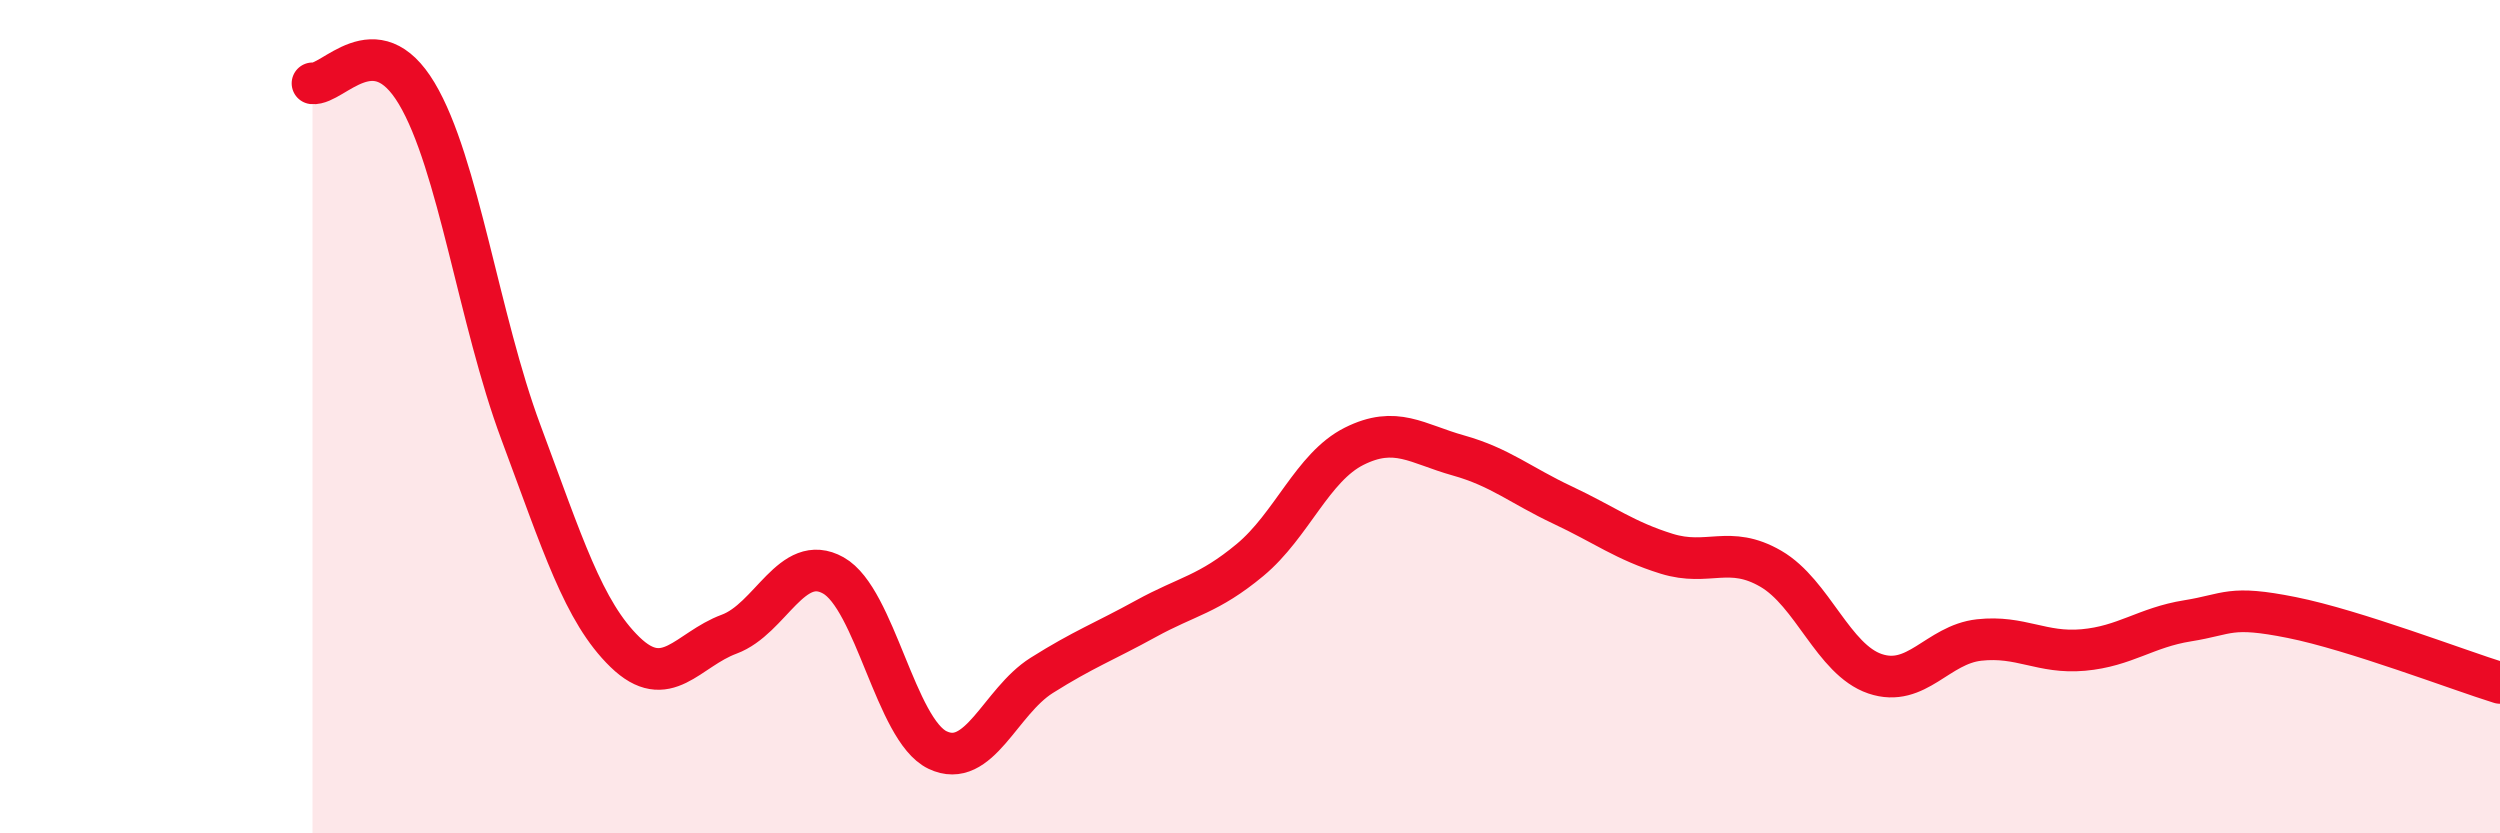 
    <svg width="60" height="20" viewBox="0 0 60 20" xmlns="http://www.w3.org/2000/svg">
      <path
        d="M 7.5,2 C 8,2.05 9,0.57 10,2.24 C 11,3.91 11.5,7.69 12.5,10.37 C 13.5,13.05 14,14.68 15,15.65 C 16,16.62 16.5,15.59 17.5,15.22 C 18.5,14.85 19,13.25 20,13.81 C 21,14.37 21.5,17.52 22.5,18 C 23.5,18.48 24,16.84 25,16.21 C 26,15.58 26.5,15.4 27.5,14.85 C 28.5,14.3 29,14.27 30,13.44 C 31,12.61 31.5,11.21 32.5,10.71 C 33.5,10.21 34,10.65 35,10.93 C 36,11.21 36.5,11.65 37.5,12.12 C 38.5,12.59 39,12.98 40,13.29 C 41,13.6 41.5,13.07 42.5,13.65 C 43.5,14.23 44,15.83 45,16.17 C 46,16.51 46.5,15.47 47.5,15.36 C 48.5,15.25 49,15.69 50,15.6 C 51,15.51 51.5,15.06 52.5,14.9 C 53.5,14.74 53.5,14.52 55,14.82 C 56.5,15.12 59,16.08 60,16.39L60 20L7.5 20Z"
        fill="#EB0A25"
        opacity="0.1"
        stroke-linecap="round"
        stroke-linejoin="round"
      />
      <path
        d="M 7.5,2 C 8,2.05 9,0.57 10,2.24 C 11,3.91 11.5,7.69 12.5,10.37 C 13.5,13.05 14,14.68 15,15.65 C 16,16.62 16.5,15.59 17.5,15.22 C 18.5,14.85 19,13.25 20,13.81 C 21,14.37 21.5,17.52 22.5,18 C 23.5,18.48 24,16.84 25,16.21 C 26,15.58 26.5,15.4 27.5,14.85 C 28.5,14.3 29,14.27 30,13.44 C 31,12.61 31.5,11.21 32.5,10.71 C 33.5,10.21 34,10.65 35,10.93 C 36,11.21 36.5,11.65 37.5,12.12 C 38.5,12.59 39,12.98 40,13.29 C 41,13.6 41.5,13.07 42.5,13.65 C 43.5,14.23 44,15.83 45,16.17 C 46,16.51 46.5,15.47 47.5,15.36 C 48.5,15.25 49,15.69 50,15.6 C 51,15.51 51.5,15.06 52.5,14.9 C 53.5,14.74 53.5,14.52 55,14.82 C 56.5,15.12 59,16.08 60,16.39"
        stroke="#EB0A25"
        stroke-width="1"
        fill="none"
        stroke-linecap="round"
        stroke-linejoin="round"
      />
    </svg>
  